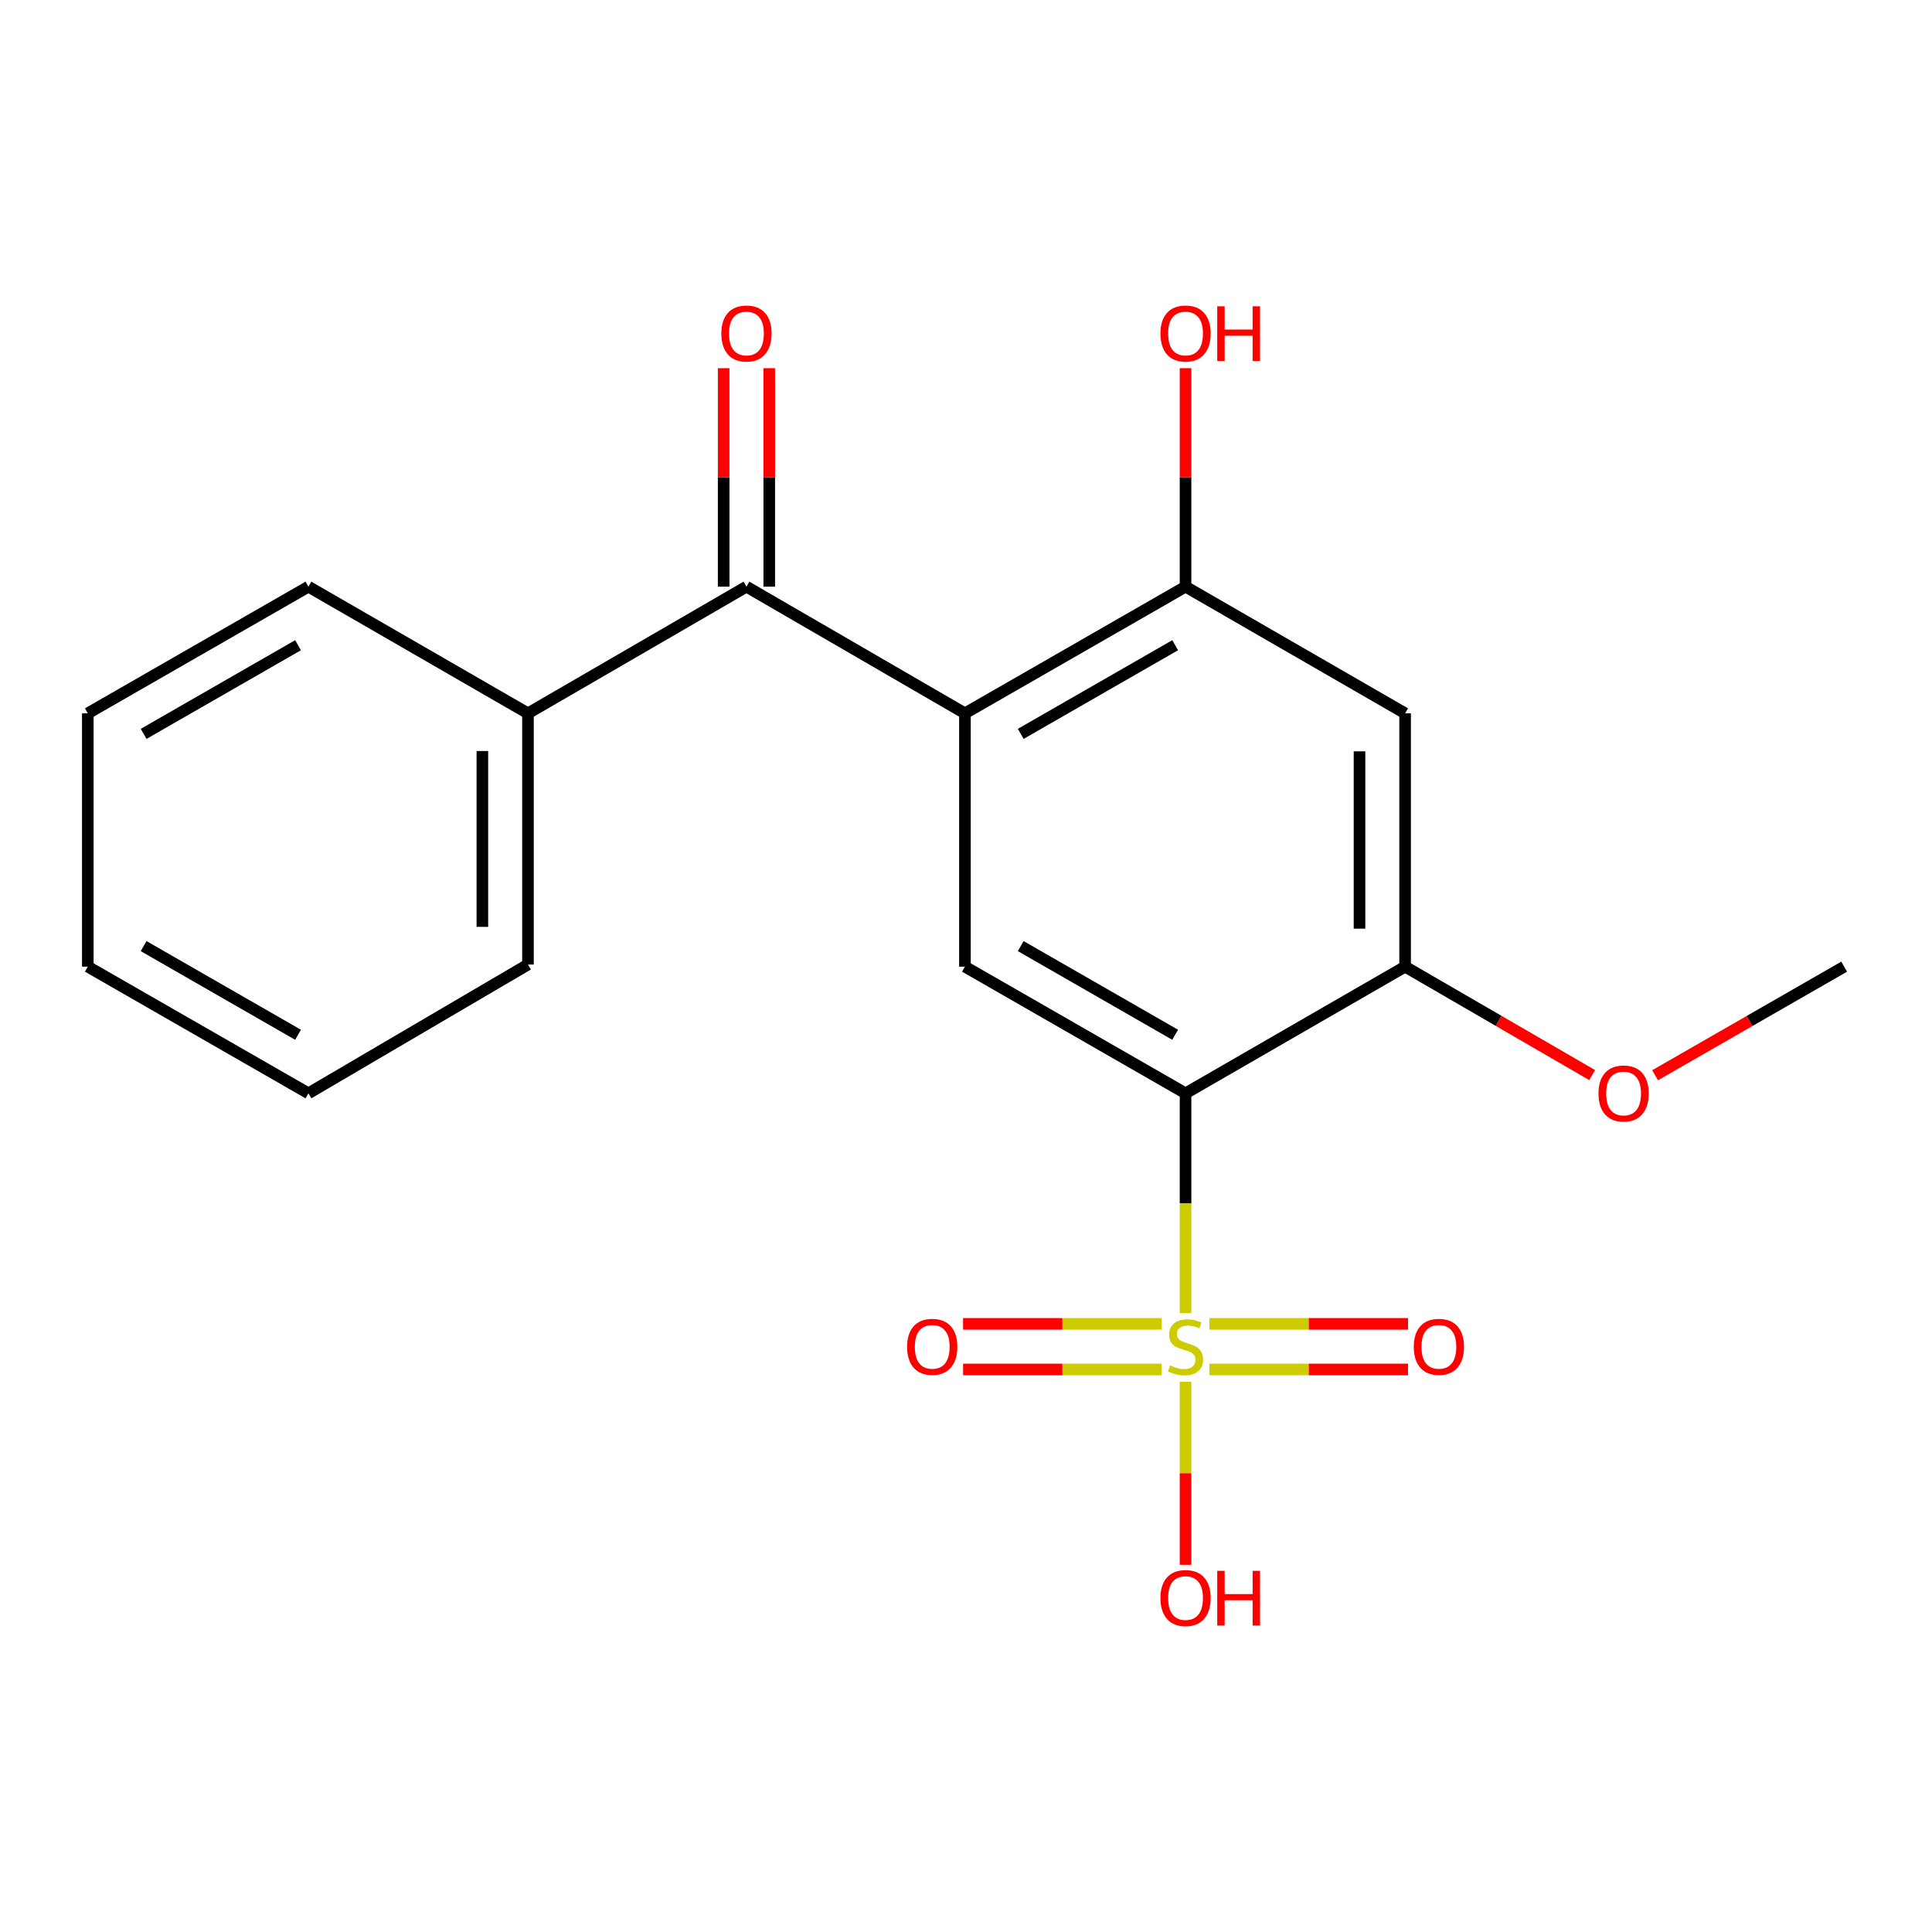<?xml version='1.0' encoding='iso-8859-1'?>
<svg version='1.1' baseProfile='full'
              xmlns='http://www.w3.org/2000/svg'
                      xmlns:rdkit='http://www.rdkit.org/xml'
                      xmlns:xlink='http://www.w3.org/1999/xlink'
                  xml:space='preserve'
width='1000px' height='1000px' viewBox='0 0 1000 1000'>
<!-- END OF HEADER -->
<rect style='opacity:1.0;fill:#FFFFFF;stroke:none' width='1000' height='1000' x='0' y='0'> </rect>
<path class='bond-0' d='M 613.636,679.633 L 613.636,622.767' style='fill:none;fill-rule:evenodd;stroke:#CCCC00;stroke-width:6px;stroke-linecap:butt;stroke-linejoin:miter;stroke-opacity:1' />
<path class='bond-0' d='M 613.636,622.767 L 613.636,565.902' style='fill:none;fill-rule:evenodd;stroke:#000000;stroke-width:6px;stroke-linecap:butt;stroke-linejoin:miter;stroke-opacity:1' />
<path class='bond-7' d='M 601.278,685.229 L 549.884,685.229' style='fill:none;fill-rule:evenodd;stroke:#CCCC00;stroke-width:6px;stroke-linecap:butt;stroke-linejoin:miter;stroke-opacity:1' />
<path class='bond-7' d='M 549.884,685.229 L 498.489,685.229' style='fill:none;fill-rule:evenodd;stroke:#FF0000;stroke-width:6px;stroke-linecap:butt;stroke-linejoin:miter;stroke-opacity:1' />
<path class='bond-7' d='M 601.278,708.833 L 549.884,708.833' style='fill:none;fill-rule:evenodd;stroke:#CCCC00;stroke-width:6px;stroke-linecap:butt;stroke-linejoin:miter;stroke-opacity:1' />
<path class='bond-7' d='M 549.884,708.833 L 498.489,708.833' style='fill:none;fill-rule:evenodd;stroke:#FF0000;stroke-width:6px;stroke-linecap:butt;stroke-linejoin:miter;stroke-opacity:1' />
<path class='bond-8' d='M 625.995,708.833 L 677.395,708.833' style='fill:none;fill-rule:evenodd;stroke:#CCCC00;stroke-width:6px;stroke-linecap:butt;stroke-linejoin:miter;stroke-opacity:1' />
<path class='bond-8' d='M 677.395,708.833 L 728.796,708.833' style='fill:none;fill-rule:evenodd;stroke:#FF0000;stroke-width:6px;stroke-linecap:butt;stroke-linejoin:miter;stroke-opacity:1' />
<path class='bond-8' d='M 625.995,685.229 L 677.395,685.229' style='fill:none;fill-rule:evenodd;stroke:#CCCC00;stroke-width:6px;stroke-linecap:butt;stroke-linejoin:miter;stroke-opacity:1' />
<path class='bond-8' d='M 677.395,685.229 L 728.796,685.229' style='fill:none;fill-rule:evenodd;stroke:#FF0000;stroke-width:6px;stroke-linecap:butt;stroke-linejoin:miter;stroke-opacity:1' />
<path class='bond-10' d='M 613.636,715.162 L 613.636,762.551' style='fill:none;fill-rule:evenodd;stroke:#CCCC00;stroke-width:6px;stroke-linecap:butt;stroke-linejoin:miter;stroke-opacity:1' />
<path class='bond-10' d='M 613.636,762.551 L 613.636,809.941' style='fill:none;fill-rule:evenodd;stroke:#FF0000;stroke-width:6px;stroke-linecap:butt;stroke-linejoin:miter;stroke-opacity:1' />
<path class='bond-2' d='M 613.636,565.902 L 499.449,500.338' style='fill:none;fill-rule:evenodd;stroke:#000000;stroke-width:6px;stroke-linecap:butt;stroke-linejoin:miter;stroke-opacity:1' />
<path class='bond-2' d='M 608.261,535.598 L 528.33,489.703' style='fill:none;fill-rule:evenodd;stroke:#000000;stroke-width:6px;stroke-linecap:butt;stroke-linejoin:miter;stroke-opacity:1' />
<path class='bond-4' d='M 613.636,565.902 L 727.286,500.338' style='fill:none;fill-rule:evenodd;stroke:#000000;stroke-width:6px;stroke-linecap:butt;stroke-linejoin:miter;stroke-opacity:1' />
<path class='bond-1' d='M 499.449,369.222 L 499.449,500.338' style='fill:none;fill-rule:evenodd;stroke:#000000;stroke-width:6px;stroke-linecap:butt;stroke-linejoin:miter;stroke-opacity:1' />
<path class='bond-3' d='M 499.449,369.222 L 386.364,303.657' style='fill:none;fill-rule:evenodd;stroke:#000000;stroke-width:6px;stroke-linecap:butt;stroke-linejoin:miter;stroke-opacity:1' />
<path class='bond-20' d='M 499.449,369.222 L 613.636,303.657' style='fill:none;fill-rule:evenodd;stroke:#000000;stroke-width:6px;stroke-linecap:butt;stroke-linejoin:miter;stroke-opacity:1' />
<path class='bond-20' d='M 528.33,379.856 L 608.261,333.961' style='fill:none;fill-rule:evenodd;stroke:#000000;stroke-width:6px;stroke-linecap:butt;stroke-linejoin:miter;stroke-opacity:1' />
<path class='bond-9' d='M 398.165,303.657 L 398.165,247.118' style='fill:none;fill-rule:evenodd;stroke:#000000;stroke-width:6px;stroke-linecap:butt;stroke-linejoin:miter;stroke-opacity:1' />
<path class='bond-9' d='M 398.165,247.118 L 398.165,190.579' style='fill:none;fill-rule:evenodd;stroke:#FF0000;stroke-width:6px;stroke-linecap:butt;stroke-linejoin:miter;stroke-opacity:1' />
<path class='bond-9' d='M 374.562,303.657 L 374.562,247.118' style='fill:none;fill-rule:evenodd;stroke:#000000;stroke-width:6px;stroke-linecap:butt;stroke-linejoin:miter;stroke-opacity:1' />
<path class='bond-9' d='M 374.562,247.118 L 374.562,190.579' style='fill:none;fill-rule:evenodd;stroke:#FF0000;stroke-width:6px;stroke-linecap:butt;stroke-linejoin:miter;stroke-opacity:1' />
<path class='bond-11' d='M 386.364,303.657 L 273.278,369.222' style='fill:none;fill-rule:evenodd;stroke:#000000;stroke-width:6px;stroke-linecap:butt;stroke-linejoin:miter;stroke-opacity:1' />
<path class='bond-6' d='M 727.286,500.338 L 727.286,369.222' style='fill:none;fill-rule:evenodd;stroke:#000000;stroke-width:6px;stroke-linecap:butt;stroke-linejoin:miter;stroke-opacity:1' />
<path class='bond-6' d='M 703.683,480.67 L 703.683,388.889' style='fill:none;fill-rule:evenodd;stroke:#000000;stroke-width:6px;stroke-linecap:butt;stroke-linejoin:miter;stroke-opacity:1' />
<path class='bond-13' d='M 727.286,500.338 L 775.695,528.404' style='fill:none;fill-rule:evenodd;stroke:#000000;stroke-width:6px;stroke-linecap:butt;stroke-linejoin:miter;stroke-opacity:1' />
<path class='bond-13' d='M 775.695,528.404 L 824.104,556.47' style='fill:none;fill-rule:evenodd;stroke:#FF0000;stroke-width:6px;stroke-linecap:butt;stroke-linejoin:miter;stroke-opacity:1' />
<path class='bond-5' d='M 613.636,303.657 L 727.286,369.222' style='fill:none;fill-rule:evenodd;stroke:#000000;stroke-width:6px;stroke-linecap:butt;stroke-linejoin:miter;stroke-opacity:1' />
<path class='bond-12' d='M 613.636,303.657 L 613.636,247.118' style='fill:none;fill-rule:evenodd;stroke:#000000;stroke-width:6px;stroke-linecap:butt;stroke-linejoin:miter;stroke-opacity:1' />
<path class='bond-12' d='M 613.636,247.118 L 613.636,190.579' style='fill:none;fill-rule:evenodd;stroke:#FF0000;stroke-width:6px;stroke-linecap:butt;stroke-linejoin:miter;stroke-opacity:1' />
<path class='bond-14' d='M 273.278,369.222 L 273.278,499.249' style='fill:none;fill-rule:evenodd;stroke:#000000;stroke-width:6px;stroke-linecap:butt;stroke-linejoin:miter;stroke-opacity:1' />
<path class='bond-14' d='M 249.675,388.726 L 249.675,479.745' style='fill:none;fill-rule:evenodd;stroke:#000000;stroke-width:6px;stroke-linecap:butt;stroke-linejoin:miter;stroke-opacity:1' />
<path class='bond-15' d='M 273.278,369.222 L 159.642,303.657' style='fill:none;fill-rule:evenodd;stroke:#000000;stroke-width:6px;stroke-linecap:butt;stroke-linejoin:miter;stroke-opacity:1' />
<path class='bond-16' d='M 856.663,556.547 L 905.604,528.442' style='fill:none;fill-rule:evenodd;stroke:#FF0000;stroke-width:6px;stroke-linecap:butt;stroke-linejoin:miter;stroke-opacity:1' />
<path class='bond-16' d='M 905.604,528.442 L 954.545,500.338' style='fill:none;fill-rule:evenodd;stroke:#000000;stroke-width:6px;stroke-linecap:butt;stroke-linejoin:miter;stroke-opacity:1' />
<path class='bond-17' d='M 273.278,499.249 L 159.642,565.902' style='fill:none;fill-rule:evenodd;stroke:#000000;stroke-width:6px;stroke-linecap:butt;stroke-linejoin:miter;stroke-opacity:1' />
<path class='bond-18' d='M 159.642,303.657 L 45.455,369.222' style='fill:none;fill-rule:evenodd;stroke:#000000;stroke-width:6px;stroke-linecap:butt;stroke-linejoin:miter;stroke-opacity:1' />
<path class='bond-18' d='M 154.267,333.961 L 74.336,379.856' style='fill:none;fill-rule:evenodd;stroke:#000000;stroke-width:6px;stroke-linecap:butt;stroke-linejoin:miter;stroke-opacity:1' />
<path class='bond-21' d='M 159.642,565.902 L 45.455,500.338' style='fill:none;fill-rule:evenodd;stroke:#000000;stroke-width:6px;stroke-linecap:butt;stroke-linejoin:miter;stroke-opacity:1' />
<path class='bond-21' d='M 154.267,535.598 L 74.336,489.703' style='fill:none;fill-rule:evenodd;stroke:#000000;stroke-width:6px;stroke-linecap:butt;stroke-linejoin:miter;stroke-opacity:1' />
<path class='bond-19' d='M 45.455,369.222 L 45.455,500.338' style='fill:none;fill-rule:evenodd;stroke:#000000;stroke-width:6px;stroke-linecap:butt;stroke-linejoin:miter;stroke-opacity:1' />
<path  class='atom-0' d='M 605.636 706.751
Q 605.956 706.871, 607.276 707.431
Q 608.596 707.991, 610.036 708.351
Q 611.516 708.671, 612.956 708.671
Q 615.636 708.671, 617.196 707.391
Q 618.756 706.071, 618.756 703.791
Q 618.756 702.231, 617.956 701.271
Q 617.196 700.311, 615.996 699.791
Q 614.796 699.271, 612.796 698.671
Q 610.276 697.911, 608.756 697.191
Q 607.276 696.471, 606.196 694.951
Q 605.156 693.431, 605.156 690.871
Q 605.156 687.311, 607.556 685.111
Q 609.996 682.911, 614.796 682.911
Q 618.076 682.911, 621.796 684.471
L 620.876 687.551
Q 617.476 686.151, 614.916 686.151
Q 612.156 686.151, 610.636 687.311
Q 609.116 688.431, 609.156 690.391
Q 609.156 691.911, 609.916 692.831
Q 610.716 693.751, 611.836 694.271
Q 612.996 694.791, 614.916 695.391
Q 617.476 696.191, 618.996 696.991
Q 620.516 697.791, 621.596 699.431
Q 622.716 701.031, 622.716 703.791
Q 622.716 707.711, 620.076 709.831
Q 617.476 711.911, 613.116 711.911
Q 610.596 711.911, 608.676 711.351
Q 606.796 710.831, 604.556 709.911
L 605.636 706.751
' fill='#CCCC00'/>
<path  class='atom-8' d='M 469.521 697.111
Q 469.521 690.311, 472.881 686.511
Q 476.241 682.711, 482.521 682.711
Q 488.801 682.711, 492.161 686.511
Q 495.521 690.311, 495.521 697.111
Q 495.521 703.991, 492.121 707.911
Q 488.721 711.791, 482.521 711.791
Q 476.281 711.791, 472.881 707.911
Q 469.521 704.031, 469.521 697.111
M 482.521 708.591
Q 486.841 708.591, 489.161 705.711
Q 491.521 702.791, 491.521 697.111
Q 491.521 691.551, 489.161 688.751
Q 486.841 685.911, 482.521 685.911
Q 478.201 685.911, 475.841 688.711
Q 473.521 691.511, 473.521 697.111
Q 473.521 702.831, 475.841 705.711
Q 478.201 708.591, 482.521 708.591
' fill='#FF0000'/>
<path  class='atom-9' d='M 731.765 697.111
Q 731.765 690.311, 735.125 686.511
Q 738.485 682.711, 744.765 682.711
Q 751.045 682.711, 754.405 686.511
Q 757.765 690.311, 757.765 697.111
Q 757.765 703.991, 754.365 707.911
Q 750.965 711.791, 744.765 711.791
Q 738.525 711.791, 735.125 707.911
Q 731.765 704.031, 731.765 697.111
M 744.765 708.591
Q 749.085 708.591, 751.405 705.711
Q 753.765 702.791, 753.765 697.111
Q 753.765 691.551, 751.405 688.751
Q 749.085 685.911, 744.765 685.911
Q 740.445 685.911, 738.085 688.711
Q 735.765 691.511, 735.765 697.111
Q 735.765 702.831, 738.085 705.711
Q 740.445 708.591, 744.765 708.591
' fill='#FF0000'/>
<path  class='atom-10' d='M 373.364 172.621
Q 373.364 165.821, 376.724 162.021
Q 380.084 158.221, 386.364 158.221
Q 392.644 158.221, 396.004 162.021
Q 399.364 165.821, 399.364 172.621
Q 399.364 179.501, 395.964 183.421
Q 392.564 187.301, 386.364 187.301
Q 380.124 187.301, 376.724 183.421
Q 373.364 179.541, 373.364 172.621
M 386.364 184.101
Q 390.684 184.101, 393.004 181.221
Q 395.364 178.301, 395.364 172.621
Q 395.364 167.061, 393.004 164.261
Q 390.684 161.421, 386.364 161.421
Q 382.044 161.421, 379.684 164.221
Q 377.364 167.021, 377.364 172.621
Q 377.364 178.341, 379.684 181.221
Q 382.044 184.101, 386.364 184.101
' fill='#FF0000'/>
<path  class='atom-11' d='M 600.636 827.139
Q 600.636 820.339, 603.996 816.539
Q 607.356 812.739, 613.636 812.739
Q 619.916 812.739, 623.276 816.539
Q 626.636 820.339, 626.636 827.139
Q 626.636 834.019, 623.236 837.939
Q 619.836 841.819, 613.636 841.819
Q 607.396 841.819, 603.996 837.939
Q 600.636 834.059, 600.636 827.139
M 613.636 838.619
Q 617.956 838.619, 620.276 835.739
Q 622.636 832.819, 622.636 827.139
Q 622.636 821.579, 620.276 818.779
Q 617.956 815.939, 613.636 815.939
Q 609.316 815.939, 606.956 818.739
Q 604.636 821.539, 604.636 827.139
Q 604.636 832.859, 606.956 835.739
Q 609.316 838.619, 613.636 838.619
' fill='#FF0000'/>
<path  class='atom-11' d='M 630.036 813.059
L 633.876 813.059
L 633.876 825.099
L 648.356 825.099
L 648.356 813.059
L 652.196 813.059
L 652.196 841.379
L 648.356 841.379
L 648.356 828.299
L 633.876 828.299
L 633.876 841.379
L 630.036 841.379
L 630.036 813.059
' fill='#FF0000'/>
<path  class='atom-13' d='M 600.636 172.621
Q 600.636 165.821, 603.996 162.021
Q 607.356 158.221, 613.636 158.221
Q 619.916 158.221, 623.276 162.021
Q 626.636 165.821, 626.636 172.621
Q 626.636 179.501, 623.236 183.421
Q 619.836 187.301, 613.636 187.301
Q 607.396 187.301, 603.996 183.421
Q 600.636 179.541, 600.636 172.621
M 613.636 184.101
Q 617.956 184.101, 620.276 181.221
Q 622.636 178.301, 622.636 172.621
Q 622.636 167.061, 620.276 164.261
Q 617.956 161.421, 613.636 161.421
Q 609.316 161.421, 606.956 164.221
Q 604.636 167.021, 604.636 172.621
Q 604.636 178.341, 606.956 181.221
Q 609.316 184.101, 613.636 184.101
' fill='#FF0000'/>
<path  class='atom-13' d='M 630.036 158.541
L 633.876 158.541
L 633.876 170.581
L 648.356 170.581
L 648.356 158.541
L 652.196 158.541
L 652.196 186.861
L 648.356 186.861
L 648.356 173.781
L 633.876 173.781
L 633.876 186.861
L 630.036 186.861
L 630.036 158.541
' fill='#FF0000'/>
<path  class='atom-14' d='M 827.371 565.982
Q 827.371 559.182, 830.731 555.382
Q 834.091 551.582, 840.371 551.582
Q 846.651 551.582, 850.011 555.382
Q 853.371 559.182, 853.371 565.982
Q 853.371 572.862, 849.971 576.782
Q 846.571 580.662, 840.371 580.662
Q 834.131 580.662, 830.731 576.782
Q 827.371 572.902, 827.371 565.982
M 840.371 577.462
Q 844.691 577.462, 847.011 574.582
Q 849.371 571.662, 849.371 565.982
Q 849.371 560.422, 847.011 557.622
Q 844.691 554.782, 840.371 554.782
Q 836.051 554.782, 833.691 557.582
Q 831.371 560.382, 831.371 565.982
Q 831.371 571.702, 833.691 574.582
Q 836.051 577.462, 840.371 577.462
' fill='#FF0000'/>
</svg>
